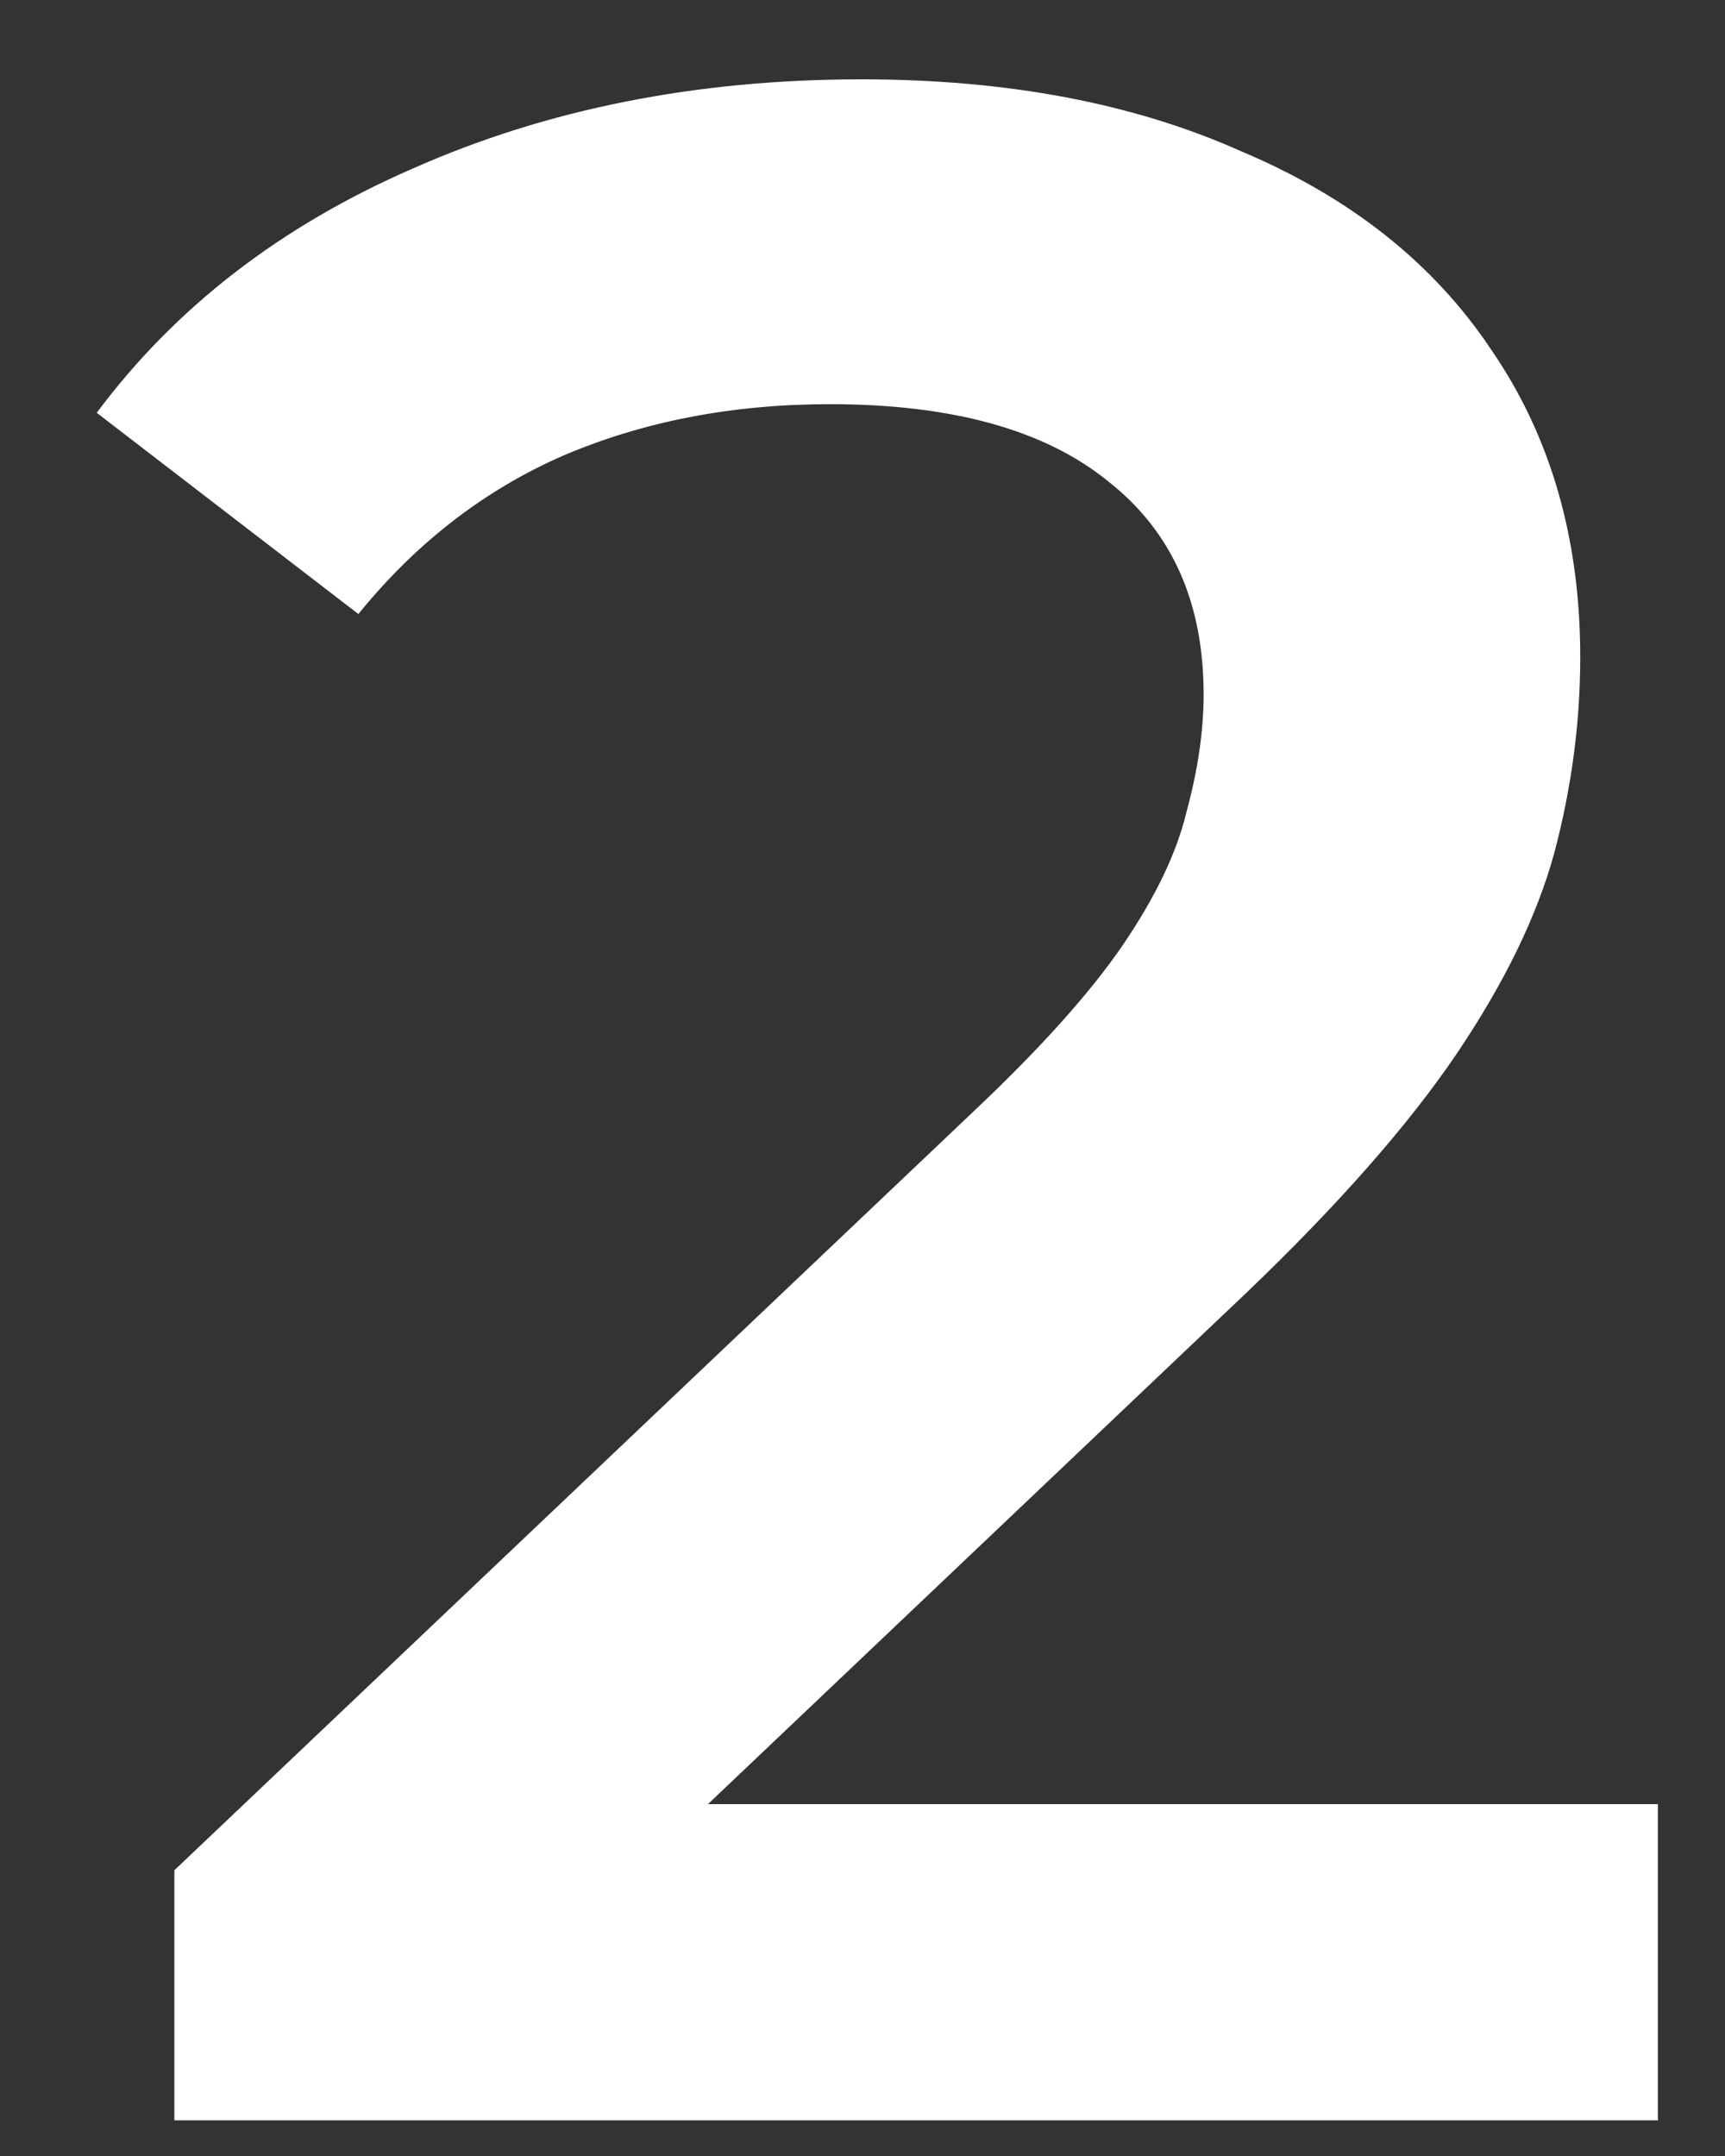 <svg width="12" height="15" viewBox="0 0 12 15" fill="none" xmlns="http://www.w3.org/2000/svg">
<rect x="0" y="0" width="12" height="15" fill="#333333" stroke="none"/>
<path d="M1.213 14.752V13.012L6.773 7.732C7.239 7.292 7.586 6.905 7.813 6.572C8.039 6.239 8.186 5.932 8.253 5.652C8.333 5.359 8.373 5.085 8.373 4.832C8.373 4.192 8.153 3.699 7.713 3.352C7.273 2.992 6.626 2.812 5.773 2.812C5.093 2.812 4.473 2.932 3.913 3.172C3.366 3.412 2.893 3.779 2.493 4.272L0.673 2.872C1.219 2.139 1.953 1.572 2.873 1.172C3.806 0.758 4.846 0.552 5.993 0.552C7.006 0.552 7.886 0.718 8.633 1.052C9.393 1.372 9.973 1.832 10.373 2.432C10.786 3.032 10.993 3.745 10.993 4.572C10.993 5.025 10.933 5.479 10.813 5.932C10.693 6.372 10.466 6.838 10.133 7.332C9.799 7.825 9.313 8.379 8.673 8.992L3.893 13.532L3.353 12.552H11.533V14.752H1.213Z" fill="white"/>
</svg>
